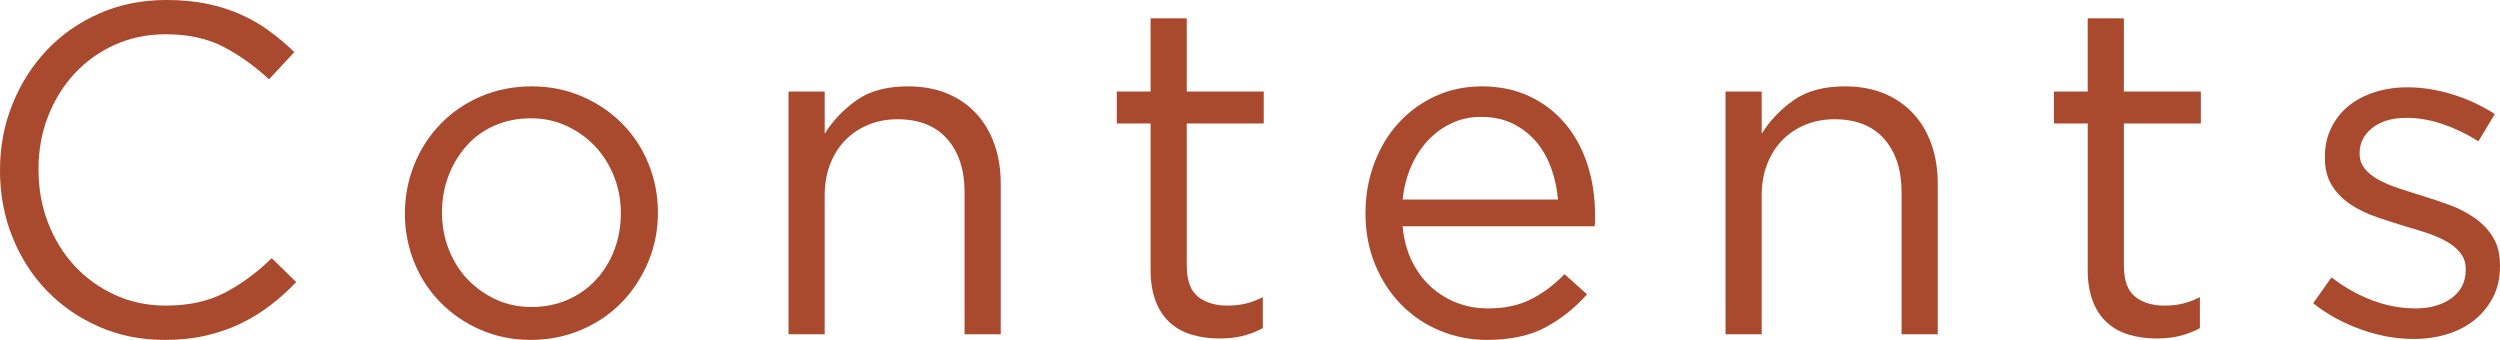 <?xml version="1.0" encoding="UTF-8"?>
<svg id="_レイヤー_1" data-name=" レイヤー 1" xmlns="http://www.w3.org/2000/svg" viewBox="0 0 213.02 28.96">
  <defs>
    <style>
      .cls-1 {
        fill: #a9492e;
        stroke-width: 0px;
      }
    </style>
  </defs>
  <path class="cls-1" d="M22.98,26.06c-.79.6-1.63,1.11-2.54,1.54-.91.43-1.88.76-2.92,1-1.04.24-2.2.36-3.48.36-2.03,0-3.89-.37-5.6-1.12s-3.19-1.77-4.44-3.06c-1.25-1.29-2.23-2.82-2.94-4.58C.35,18.44,0,16.55,0,14.52s.35-3.88,1.06-5.64c.71-1.76,1.69-3.3,2.94-4.62,1.25-1.32,2.75-2.36,4.48-3.12C10.21.38,12.11,0,14.16,0,15.44,0,16.59.11,17.62.32c1.03.21,1.98.51,2.86.9.88.39,1.69.85,2.44,1.4.75.55,1.47,1.15,2.16,1.82l-2.16,2.32c-1.2-1.12-2.49-2.04-3.86-2.76s-3.02-1.08-4.94-1.08c-1.55,0-2.98.29-4.3.88-1.32.59-2.47,1.4-3.44,2.44s-1.73,2.26-2.28,3.66c-.55,1.4-.82,2.91-.82,4.54s.27,3.15.82,4.56c.55,1.41,1.31,2.64,2.28,3.68.97,1.04,2.12,1.86,3.44,2.46,1.32.6,2.75.9,4.3.9,1.92,0,3.57-.35,4.96-1.06s2.75-1.7,4.08-2.98l2.08,2.04c-.72.75-1.47,1.42-2.26,2.02Z"/>
  <path class="cls-1" d="M55.24,22.3c-.55,1.32-1.3,2.47-2.26,3.46s-2.11,1.77-3.44,2.34c-1.33.57-2.77.86-4.32.86s-2.97-.29-4.28-.86c-1.31-.57-2.44-1.35-3.4-2.32-.96-.97-1.71-2.11-2.24-3.42-.53-1.31-.8-2.69-.8-4.16s.27-2.86.8-4.18c.53-1.32,1.28-2.47,2.24-3.46.96-.99,2.1-1.77,3.42-2.34,1.32-.57,2.77-.86,4.34-.86s2.98.29,4.3.86c1.32.57,2.46,1.35,3.42,2.32.96.97,1.71,2.11,2.24,3.42.53,1.31.8,2.69.8,4.16s-.27,2.86-.82,4.18ZM52.32,15.03c-.39-.98-.93-1.84-1.62-2.57-.69-.73-1.51-1.31-2.44-1.74-.93-.43-1.95-.64-3.04-.64s-2.15.21-3.08.62-1.73.98-2.38,1.72c-.65.73-1.17,1.58-1.54,2.55-.37.97-.56,2.02-.56,3.13s.19,2.17.58,3.15c.39.98.92,1.84,1.6,2.55s1.49,1.29,2.42,1.72c.93.43,1.95.64,3.04.64s2.15-.21,3.08-.62c.93-.41,1.73-.98,2.4-1.7.67-.72,1.19-1.56,1.56-2.53.37-.97.56-2.01.56-3.13s-.19-2.17-.58-3.15Z"/>
  <path class="cls-1" d="M70.27,28.48h-3.08V7.8h3.08v3.6c.69-1.12,1.6-2.07,2.72-2.86s2.57-1.18,4.36-1.18c1.25,0,2.37.2,3.34.6.97.4,1.8.97,2.48,1.7s1.2,1.61,1.56,2.62.54,2.13.54,3.36v12.84h-3.08v-12.08c0-1.92-.49-3.44-1.48-4.56-.99-1.12-2.4-1.68-4.24-1.68-.88,0-1.7.15-2.46.46s-1.42.75-1.98,1.32c-.56.57-.99,1.26-1.3,2.06-.31.8-.46,1.68-.46,2.64,0,0,0,11.84,0,11.84Z"/>
  <path class="cls-1" d="M101.12,22.6c0,1.28.32,2.17.96,2.68s1.48.76,2.52.76c.53,0,1.03-.05,1.5-.16s.97-.29,1.5-.56v2.64c-.53.29-1.1.51-1.7.66s-1.27.22-2.02.22c-.83,0-1.6-.11-2.32-.32s-1.34-.55-1.86-1.02c-.52-.47-.93-1.07-1.22-1.82s-.44-1.64-.44-2.68v-12.48h-2.88v-2.72h2.88V1.56h3.08v6.24h6.56v2.72h-6.56v12.08Z"/>
  <path class="cls-1" d="M120.31,22.26c.43.87.97,1.6,1.64,2.2s1.41,1.05,2.24,1.36c.83.31,1.69.46,2.6.46,1.44,0,2.67-.27,3.7-.8,1.03-.53,1.97-1.24,2.82-2.12l1.92,1.72c-1.04,1.17-2.23,2.11-3.56,2.82s-2.99,1.06-4.96,1.06c-1.41,0-2.75-.26-4-.78s-2.35-1.25-3.29-2.2-1.69-2.09-2.24-3.42-.83-2.8-.83-4.4c0-1.49.25-2.9.74-4.22s1.18-2.47,2.06-3.44,1.93-1.74,3.14-2.3c1.21-.56,2.54-.84,3.98-.84,1.52,0,2.88.29,4.08.86s2.21,1.35,3.04,2.34c.83.99,1.45,2.15,1.88,3.48.43,1.33.64,2.76.64,4.28v.44c0,.16,0,.33-.04.52h-16.36c.11,1.12.37,2.11.8,2.98ZM132.75,17c-.08-.93-.27-1.83-.58-2.68s-.73-1.6-1.27-2.24c-.54-.64-1.21-1.15-1.99-1.54s-1.69-.58-2.72-.58c-.9,0-1.74.18-2.5.54-.77.36-1.44.85-2.03,1.48-.58.63-1.06,1.37-1.43,2.22s-.61,1.79-.71,2.8h13.24,0Z"/>
  <path class="cls-1" d="M150.11,28.48h-3.08V7.8h3.08v3.6c.69-1.12,1.6-2.07,2.72-2.86s2.57-1.18,4.36-1.18c1.25,0,2.37.2,3.34.6.97.4,1.8.97,2.48,1.7s1.2,1.61,1.56,2.62.54,2.13.54,3.36v12.84h-3.08v-12.08c0-1.92-.49-3.44-1.48-4.56-.99-1.12-2.4-1.68-4.24-1.68-.88,0-1.7.15-2.46.46-.76.31-1.42.75-1.98,1.32s-.99,1.26-1.3,2.06-.46,1.68-.46,2.64v11.84h0Z"/>
  <path class="cls-1" d="M180.97,22.6c0,1.28.32,2.17.96,2.68s1.48.76,2.52.76c.53,0,1.03-.05,1.5-.16s.97-.29,1.5-.56v2.64c-.53.29-1.1.51-1.7.66-.6.15-1.27.22-2.02.22-.83,0-1.6-.11-2.32-.32s-1.34-.55-1.86-1.02c-.52-.47-.93-1.07-1.22-1.82-.29-.75-.44-1.64-.44-2.68v-12.48h-2.88v-2.72h2.88V1.56h3.08v6.24h6.56v2.72h-6.56v12.08Z"/>
  <path class="cls-1" d="M212.44,25.3c-.39.76-.91,1.41-1.56,1.94s-1.43.94-2.32,1.22c-.89.28-1.86.42-2.9.42-1.49,0-3-.27-4.52-.82s-2.87-1.29-4.04-2.22l1.56-2.2c1.12.85,2.29,1.51,3.5,1.96,1.21.45,2.43.68,3.66.68s2.28-.29,3.08-.88c.8-.59,1.2-1.39,1.2-2.4v-.08c0-.51-.14-.95-.42-1.32s-.66-.7-1.14-.98c-.48-.28-1.03-.53-1.66-.74s-1.27-.41-1.94-.6c-.8-.24-1.61-.5-2.42-.78s-1.55-.63-2.2-1.06-1.19-.96-1.6-1.6c-.41-.64-.62-1.44-.62-2.4v-.08c0-.88.17-1.69.52-2.42s.83-1.36,1.46-1.88c.63-.52,1.37-.92,2.24-1.2.87-.28,1.81-.42,2.82-.42,1.28,0,2.57.21,3.88.62s2.49.97,3.56,1.66l-1.4,2.32c-.96-.61-1.97-1.1-3.02-1.46s-2.09-.54-3.1-.54c-1.23,0-2.2.29-2.92.86s-1.08,1.29-1.08,2.14v.08c0,.48.15.9.44,1.26.29.36.69.67,1.18.94.49.27,1.06.51,1.7.72s1.31.43,2,.64c.8.24,1.59.51,2.38.8.79.29,1.5.67,2.14,1.12s1.15,1,1.54,1.64.58,1.43.58,2.36v.08c0,.99-.19,1.86-.58,2.62h0Z"/>
</svg>